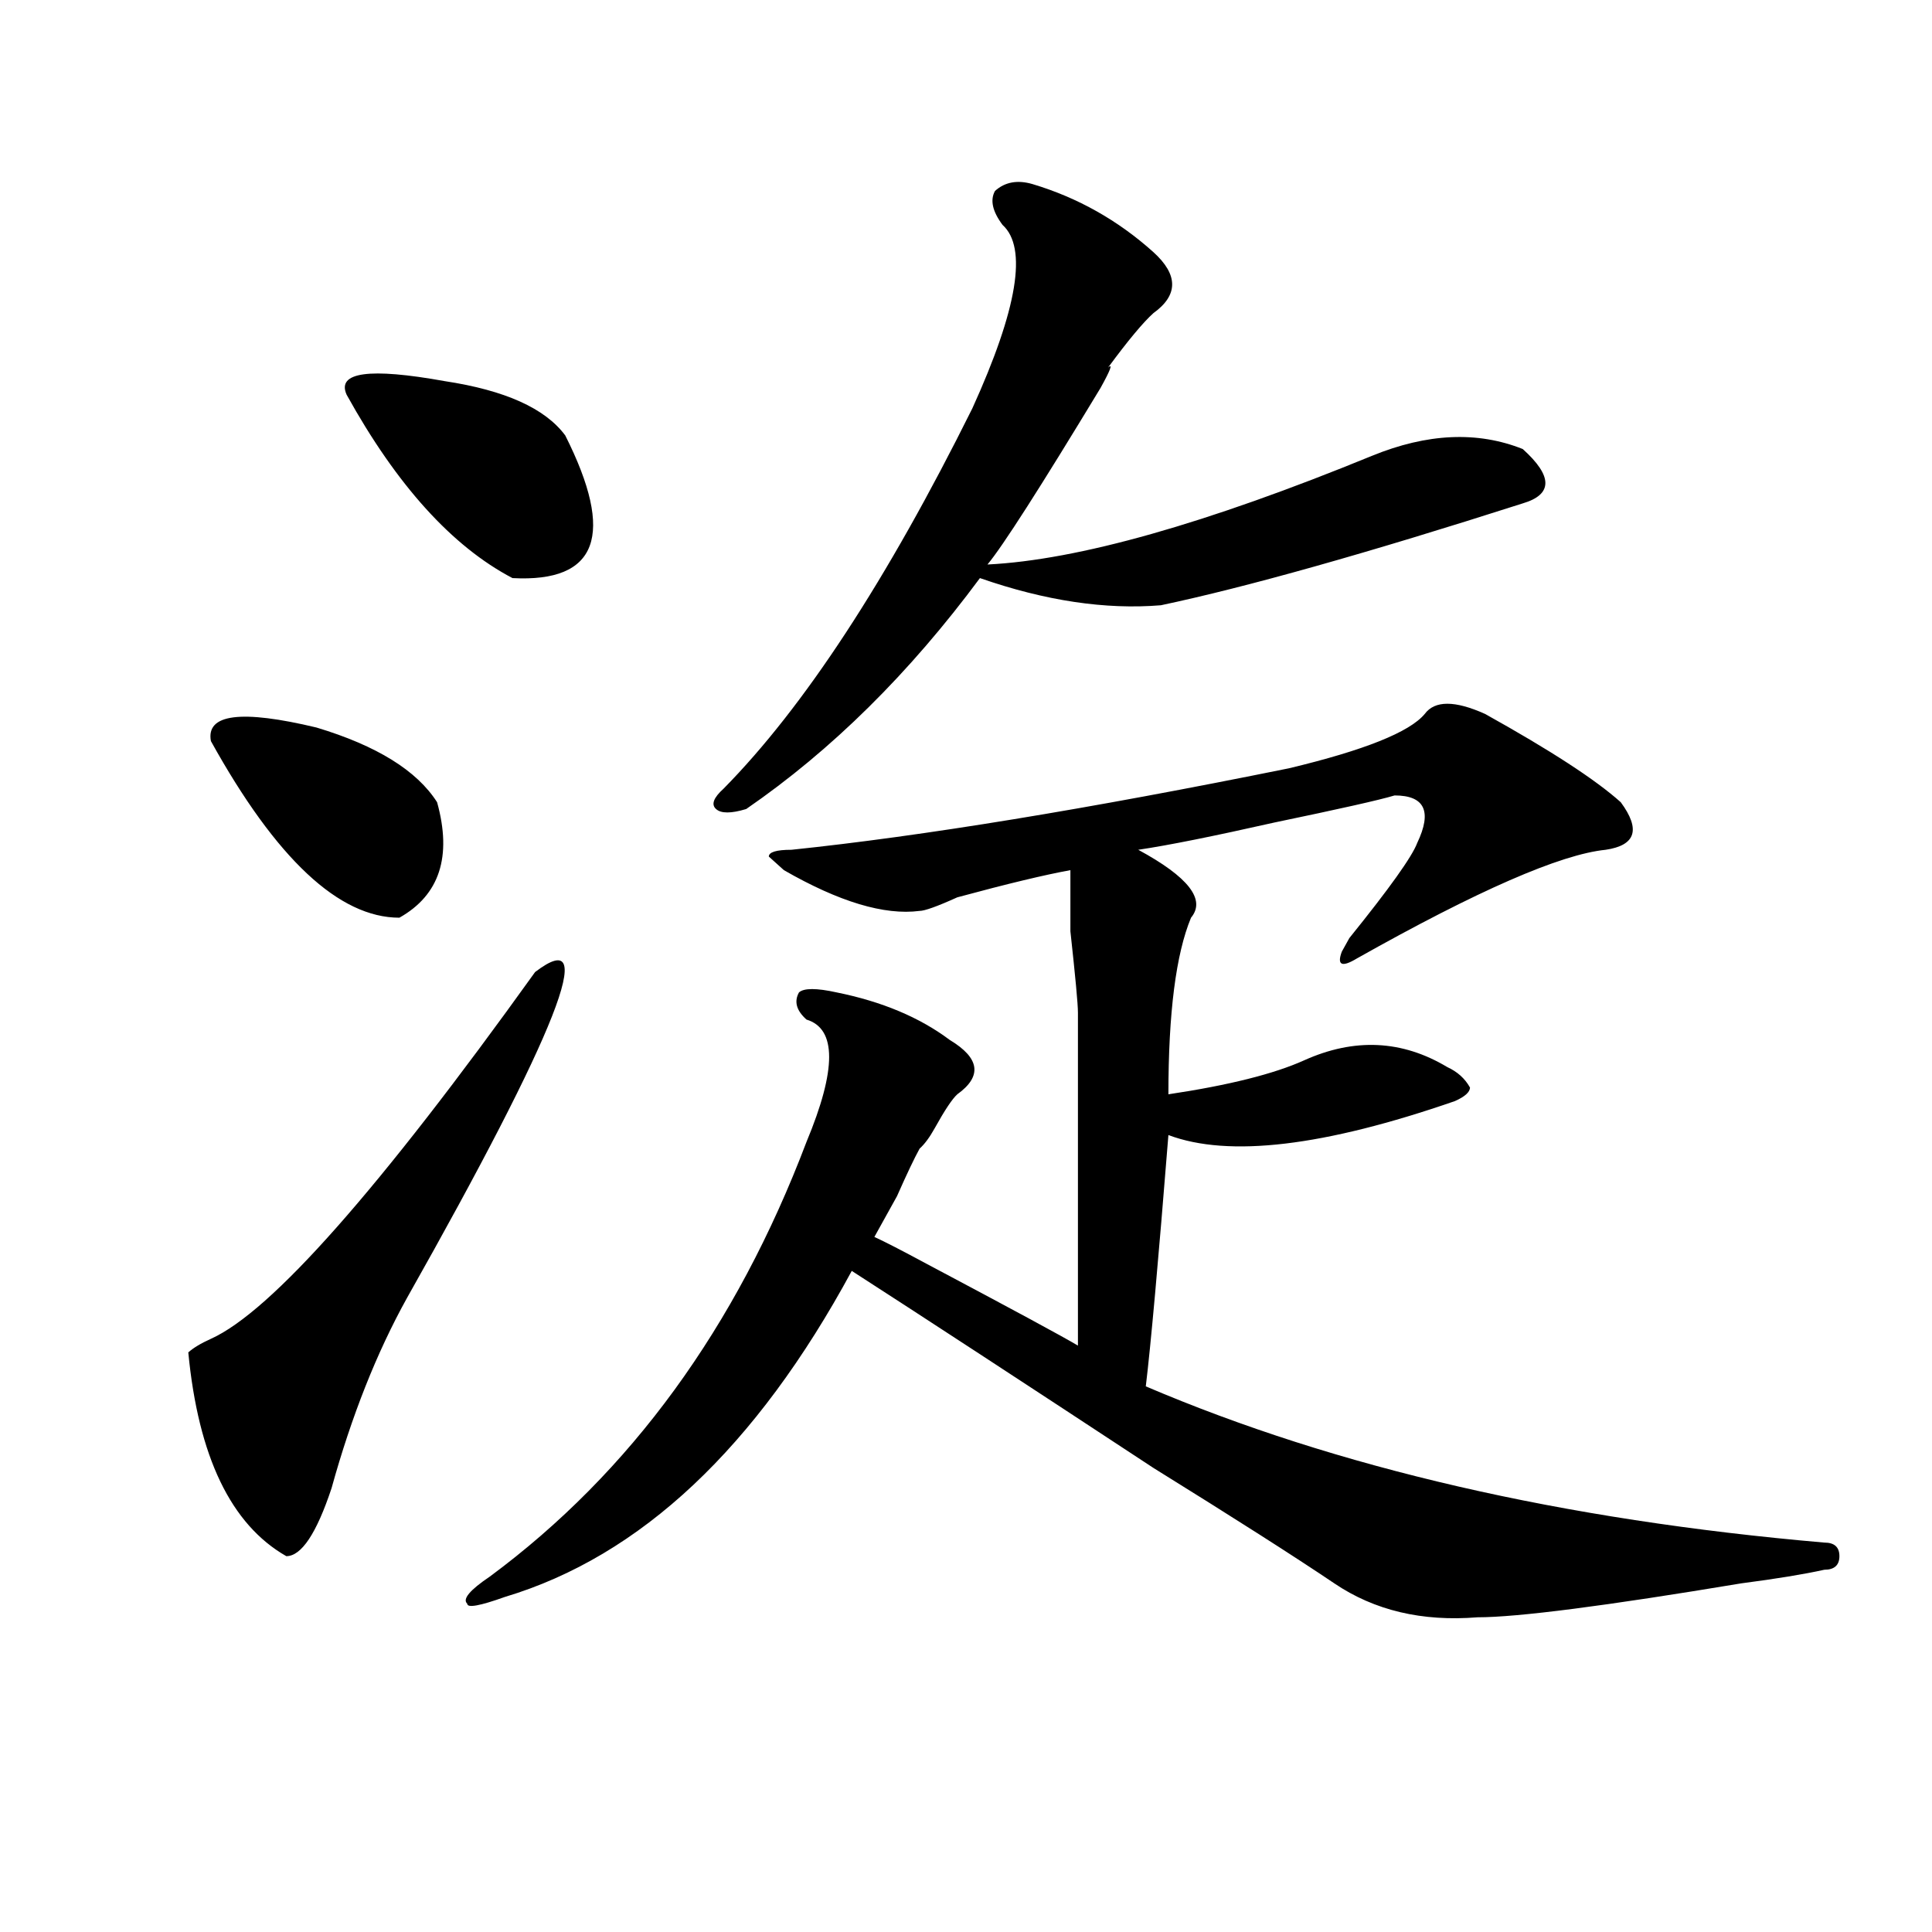 <?xml version="1.0" encoding="utf-8"?>
<!-- Generator: Adobe Illustrator 16.0.0, SVG Export Plug-In . SVG Version: 6.00 Build 0)  -->
<!DOCTYPE svg PUBLIC "-//W3C//DTD SVG 1.1//EN" "http://www.w3.org/Graphics/SVG/1.1/DTD/svg11.dtd">
<svg version="1.1" id="图层_1" xmlns="http://www.w3.org/2000/svg" xmlns:xlink="http://www.w3.org/1999/xlink" x="0px" y="0px"
	 width="1000px" height="1000px" viewBox="0 0 1000 1000" enable-background="new 0 0 1000 1000" xml:space="preserve">
<path d="M276.969,503.125c33.78-25.763,11.707,30.487-66.34,168.75C195.02,700,181.972,732.85,171.605,770.313
	c-7.805,23.456-15.609,35.156-23.414,35.156C119.534,789.1,102.644,753.943,97.461,700c2.562-2.307,6.464-4.669,11.707-7.031
	C140.387,678.906,196.3,615.625,276.969,503.125z M109.168,383.594c-2.622-14.063,15.609-16.369,54.633-7.031
	c31.219,9.394,52.011,22.303,62.438,38.672c7.805,28.125,1.28,48.065-19.512,59.766C175.508,475,142.948,444.568,109.168,383.594z
	 M179.41,204.297c-5.243-11.7,11.707-14.063,50.73-7.031c31.219,4.725,52.011,14.063,62.438,28.125
	c25.976,51.581,16.89,76.19-27.316,73.828C234.043,282.85,205.386,251.209,179.41,204.297z M768.664,369.531
	c33.78,18.787,57.194,34.003,70.242,45.703c10.366,14.063,7.805,22.303-7.805,24.609c-23.414,2.362-66.34,21.094-128.777,56.25
	c-7.805,4.725-10.427,3.516-7.805-3.516l3.902-7.031c20.792-25.763,32.499-42.188,35.121-49.219
	c7.805-16.369,3.902-24.609-11.707-24.609c-7.805,2.362-28.657,7.031-62.438,14.063c-31.219,7.031-54.633,11.756-70.242,14.063
	c25.976,14.063,35.121,25.818,27.316,35.156c-7.805,18.787-11.707,49.219-11.707,91.406c31.219-4.669,54.633-10.547,70.242-17.578
	c25.976-11.7,50.73-10.547,74.145,3.516c5.183,2.362,9.085,5.878,11.707,10.547c0,2.362-2.622,4.725-7.805,7.031
	c-67.681,23.456-117.07,29.334-148.289,17.578c-5.243,65.644-9.146,108.984-11.707,130.078
	c98.839,42.188,215.909,69.159,351.211,80.859c5.183,0,7.805,2.307,7.805,7.031c0,4.669-2.622,7.031-7.805,7.031
	c-10.427,2.307-24.755,4.669-42.926,7.031c-70.242,11.7-115.79,17.578-136.582,17.578c-28.657,2.307-53.353-3.516-74.145-17.578
	c-20.853-14.063-52.071-33.947-93.656-59.766c-67.681-44.494-119.692-78.497-156.094-101.953
	c-49.45,91.406-109.266,147.656-179.508,168.75c-13.048,4.669-19.512,5.822-19.512,3.516c-2.622-2.362,1.28-7.031,11.707-14.063
	c72.804-53.888,127.437-128.869,163.898-225c15.609-37.463,15.609-58.557,0-63.281c-5.243-4.669-6.524-9.338-3.902-14.063
	c2.562-2.307,9.085-2.307,19.512,0c23.414,4.725,42.926,12.909,58.535,24.609c15.609,9.394,16.89,18.787,3.902,28.125
	c-2.622,2.362-6.524,8.24-11.707,17.578c-2.622,4.725-5.243,8.24-7.805,10.547c-2.622,4.725-6.524,12.909-11.707,24.609
	c-5.243,9.394-9.146,16.425-11.707,21.094c5.183,2.362,14.269,7.031,27.316,14.063c44.206,23.456,70.242,37.519,78.047,42.188
	c0-79.65,0-137.109,0-172.266c0-4.669-1.341-18.731-3.902-42.188c0-18.731,0-29.278,0-31.641
	c-13.048,2.362-32.56,7.031-58.535,14.063c-10.427,4.725-16.95,7.031-19.512,7.031c-18.231,2.362-41.646-4.669-70.242-21.094
	l-7.805-7.031c0-2.307,3.902-3.516,11.707-3.516c67.62-7.031,153.472-21.094,257.555-42.188
	c39.023-9.338,62.438-18.731,70.242-28.125C742.628,362.5,753.055,362.5,768.664,369.531z M534.523,95.313
	c23.414,7.031,44.206,18.787,62.438,35.156c12.987,11.756,12.987,22.303,0,31.641c-5.243,4.725-13.048,14.063-23.414,28.125
	c2.562-2.307,1.28,1.209-3.902,10.547c-31.219,51.581-50.73,82.068-58.535,91.406c46.828-2.307,113.168-21.094,199.02-56.25
	c28.597-11.7,54.633-12.854,78.047-3.516c7.805,7.031,11.707,12.909,11.707,17.578c0,4.725-3.902,8.24-11.707,10.547
	c-80.669,25.818-143.106,43.396-187.313,52.734c-28.657,2.362-59.876-2.307-93.656-14.063
	c-36.462,49.219-76.767,89.1-120.973,119.531c-7.805,2.362-13.048,2.362-15.609,0c-2.622-2.307-1.341-5.822,3.902-10.547
	c41.585-42.188,84.511-107.775,128.777-196.875c23.414-51.525,28.597-83.166,15.609-94.922c-5.243-7.031-6.524-12.854-3.902-17.578
	C520.194,94.159,526.719,93.006,534.523,95.313z"/>
</svg>
